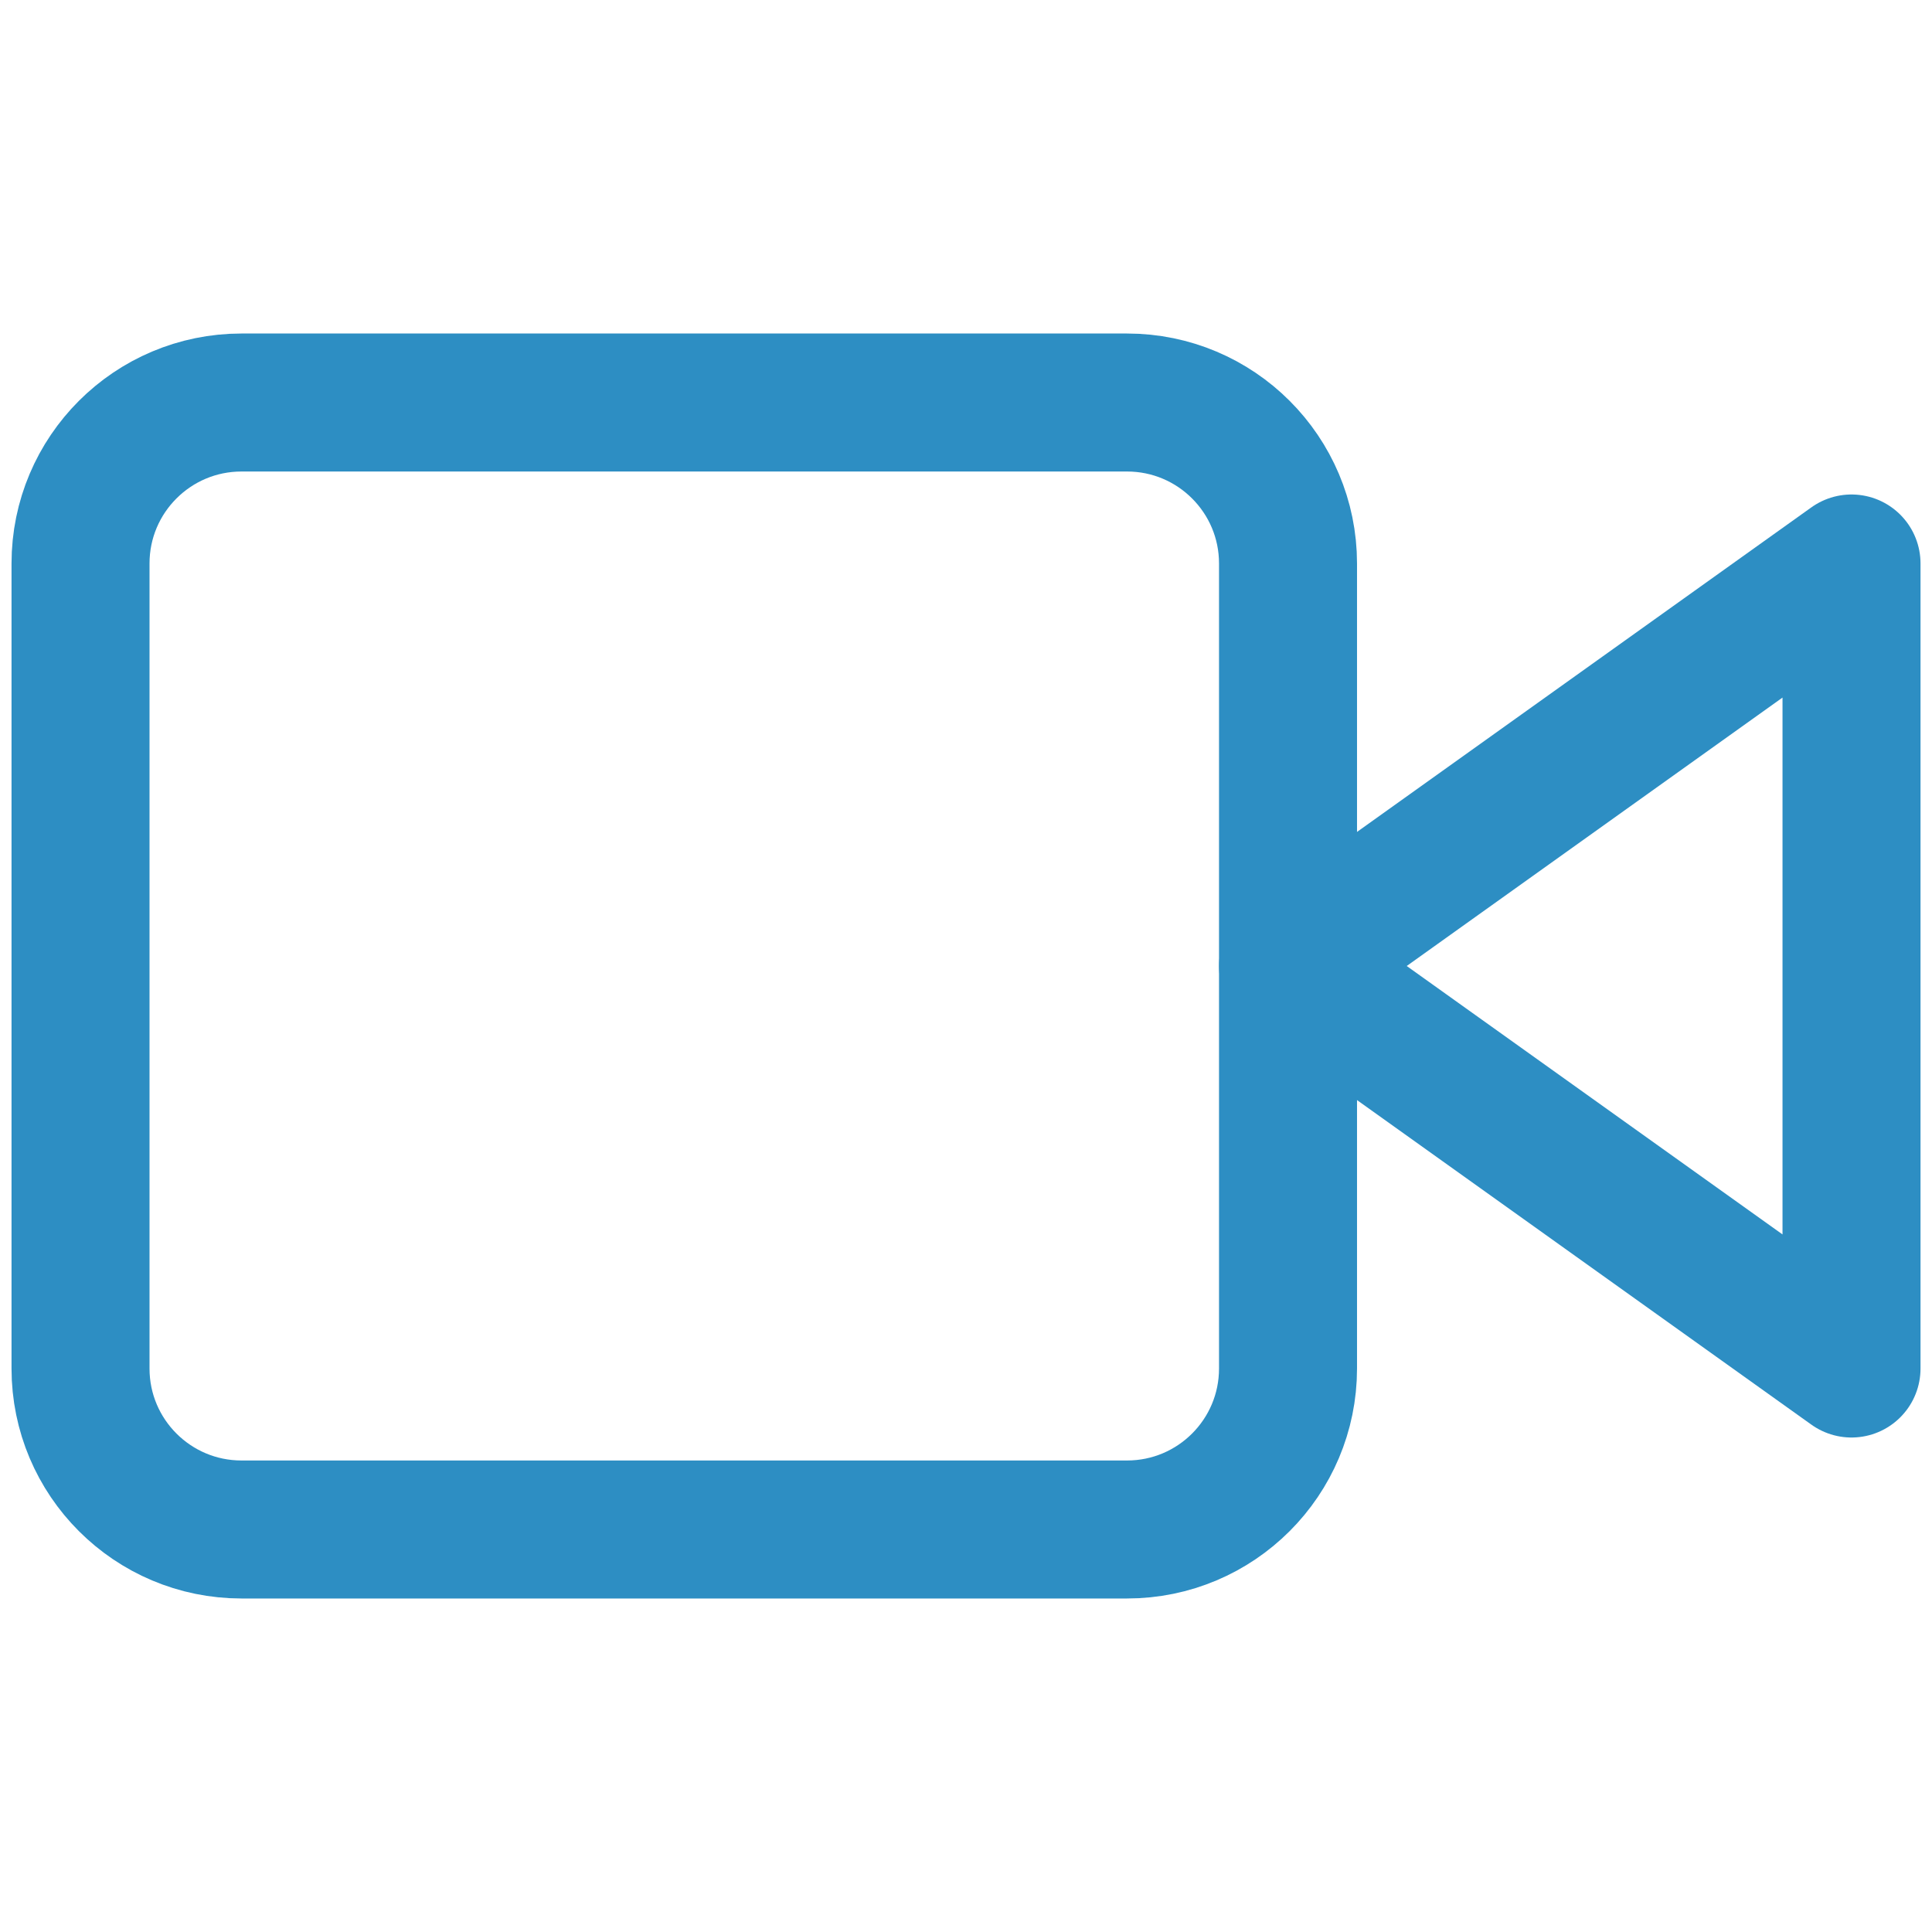 <svg xmlns="http://www.w3.org/2000/svg" width="56" height="56" viewBox="0 0 56 56" fill="none"><path d="M53.667 16.333L37.334 28L53.667 39.667V16.333Z" stroke="#2D8EC3" stroke-width="4" stroke-linecap="round" stroke-linejoin="round"></path><path d="M32.667 11.667H7.001C4.423 11.667 2.334 13.756 2.334 16.333V39.667C2.334 42.244 4.423 44.333 7.001 44.333H32.667C35.245 44.333 37.334 42.244 37.334 39.667V16.333C37.334 13.756 35.245 11.667 32.667 11.667Z" stroke="#2D8EC3" stroke-width="4" stroke-linecap="round" stroke-linejoin="round"></path></svg>